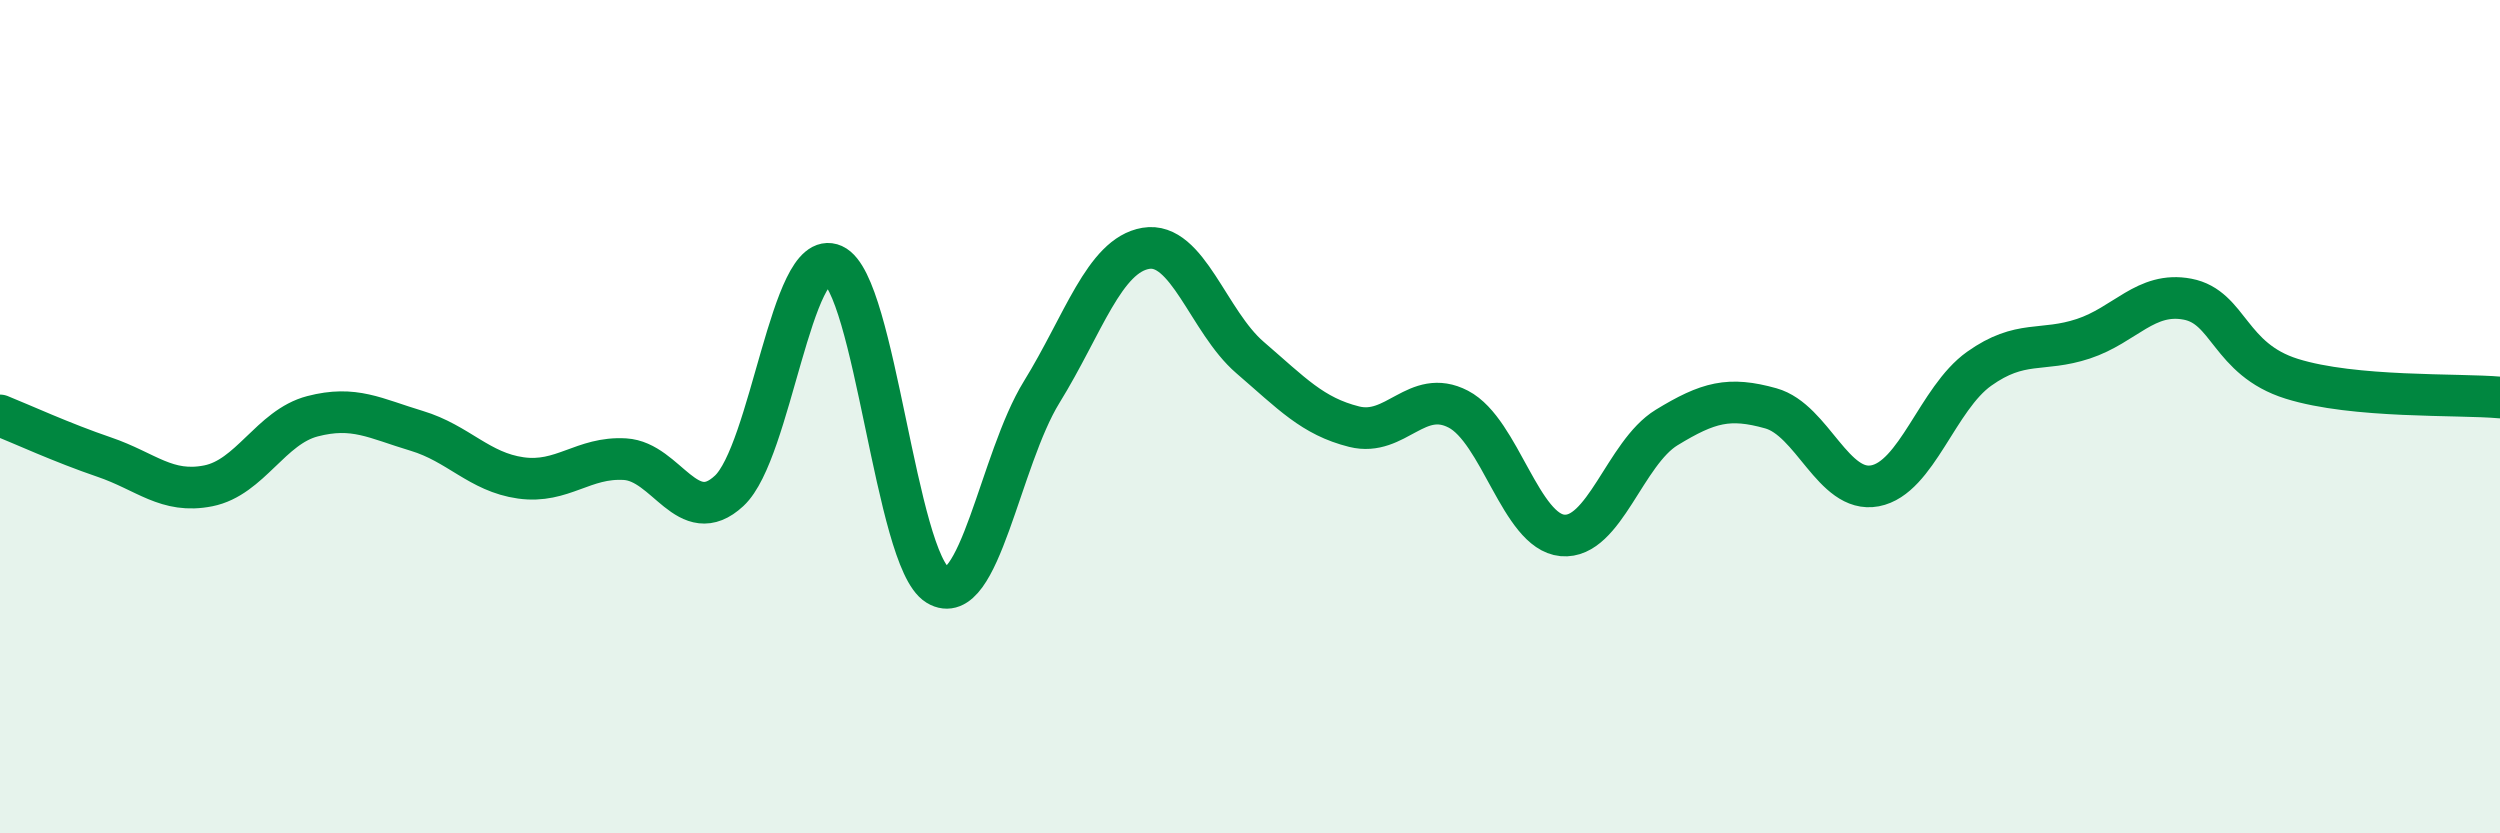 
    <svg width="60" height="20" viewBox="0 0 60 20" xmlns="http://www.w3.org/2000/svg">
      <path
        d="M 0,9.97 C 0.5,10.17 1.5,10.63 2.5,10.97 C 3.5,11.31 4,11.86 5,11.66 C 6,11.46 6.5,10.25 7.5,9.99 C 8.5,9.73 9,10.04 10,10.34 C 11,10.64 11.5,11.33 12.5,11.47 C 13.5,11.61 14,10.96 15,11.02 C 16,11.08 16.5,12.71 17.5,11.78 C 18.5,10.85 19,5.91 20,6.36 C 21,6.81 21.5,13.43 22.5,14.04 C 23.5,14.65 24,11.03 25,9.41 C 26,7.79 26.5,6.13 27.5,5.96 C 28.5,5.79 29,7.72 30,8.58 C 31,9.44 31.5,9.99 32.5,10.24 C 33.5,10.49 34,9.3 35,9.82 C 36,10.34 36.5,12.76 37.5,12.85 C 38.5,12.94 39,10.87 40,10.26 C 41,9.65 41.5,9.52 42.5,9.8 C 43.5,10.08 44,11.85 45,11.66 C 46,11.47 46.5,9.56 47.5,8.85 C 48.5,8.14 49,8.46 50,8.13 C 51,7.8 51.5,6.99 52.5,7.18 C 53.5,7.37 53.5,8.62 55,9.09 C 56.5,9.56 59,9.45 60,9.54L60 20L0 20Z"
        fill="#008740"
        opacity="0.1"
        stroke-linecap="round"
        stroke-linejoin="round"
      />
      <path
        d="M 0,9.97 C 0.5,10.17 1.5,10.63 2.5,10.97 C 3.5,11.31 4,11.86 5,11.66 C 6,11.46 6.5,10.25 7.5,9.99 C 8.5,9.73 9,10.04 10,10.34 C 11,10.64 11.5,11.33 12.5,11.47 C 13.5,11.61 14,10.96 15,11.02 C 16,11.08 16.5,12.71 17.5,11.78 C 18.5,10.85 19,5.91 20,6.36 C 21,6.81 21.5,13.43 22.5,14.04 C 23.5,14.65 24,11.03 25,9.41 C 26,7.79 26.5,6.13 27.5,5.96 C 28.5,5.79 29,7.72 30,8.58 C 31,9.44 31.5,9.99 32.5,10.24 C 33.5,10.49 34,9.3 35,9.82 C 36,10.34 36.5,12.76 37.5,12.85 C 38.5,12.94 39,10.87 40,10.26 C 41,9.65 41.5,9.52 42.5,9.8 C 43.5,10.08 44,11.85 45,11.66 C 46,11.47 46.5,9.56 47.5,8.85 C 48.5,8.14 49,8.46 50,8.13 C 51,7.8 51.5,6.99 52.5,7.18 C 53.5,7.37 53.5,8.62 55,9.09 C 56.5,9.56 59,9.45 60,9.54"
        stroke="#008740"
        stroke-width="1"
        fill="none"
        stroke-linecap="round"
        stroke-linejoin="round"
      />
    </svg>
  